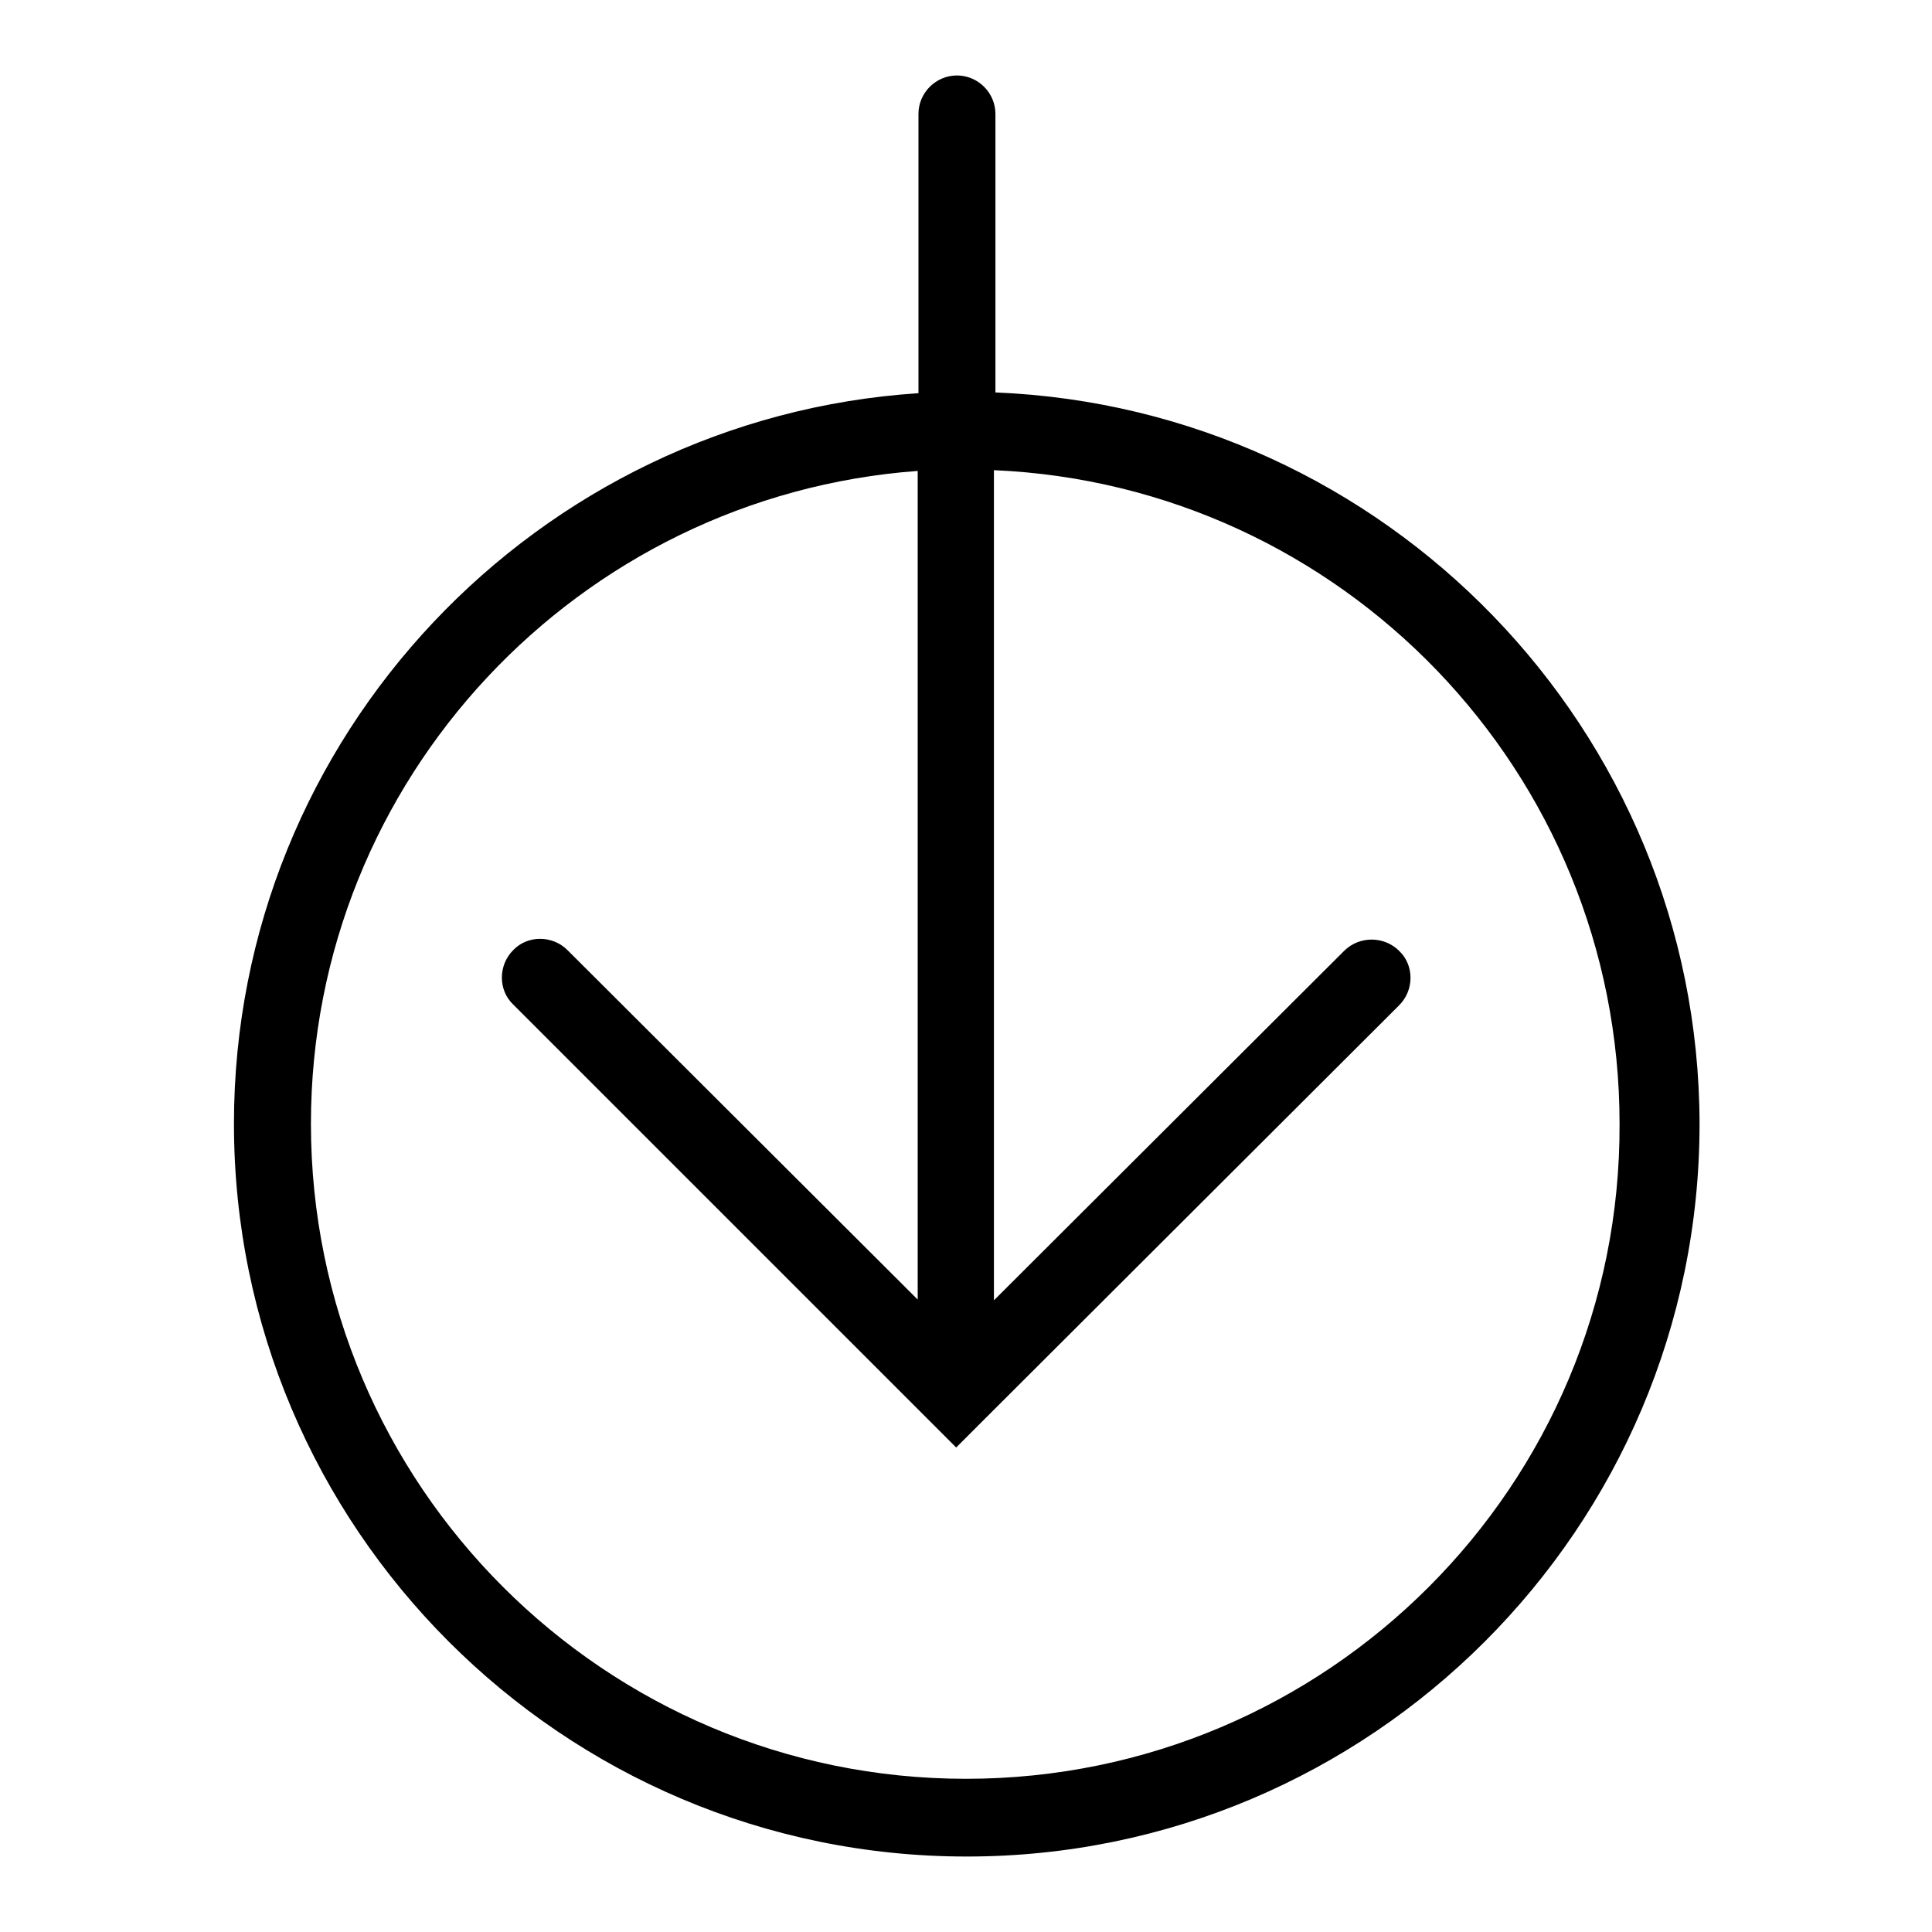 <?xml version="1.0" encoding="utf-8"?>
<!-- Svg Vector Icons : http://www.onlinewebfonts.com/icon -->
<!DOCTYPE svg PUBLIC "-//W3C//DTD SVG 1.1//EN" "http://www.w3.org/Graphics/SVG/1.1/DTD/svg11.dtd">
<svg version="1.1" xmlns="http://www.w3.org/2000/svg" xmlns:xlink="http://www.w3.org/1999/xlink" x="0px" y="0px" viewBox="0 0 256 256" enable-background="new 0 0 256 256" xml:space="preserve">
<g><g><g><path fill="#000000" d="M131.9,52V15.1c0-2.8-2.3-5.1-5.1-5.1c-2.8,0-5.1,2.3-5.1,5.1v37c-50.5,3.3-90.7,45.4-90.7,96.8c0,53.5,43.5,97.1,97.1,97.1c53.5,0,97.1-43.5,97.1-97.1C225.1,96.7,183.6,54.1,131.9,52z M128,235.7c-47.9,0-86.8-38.9-86.8-86.8c0-45.7,35.5-83.2,80.4-86.5v109.8l-46.4-46.3c-2-2-5.3-2-7.2,0c-2,2-2,5.3,0,7.2l55.1,55.1l0,0l3.6,3.6l3.6-3.6c0,0,0,0,0,0l55.1-55c2-2,2-5.3,0-7.2c-2-2-5.3-2-7.3,0l-46.4,46.3V62.3c46.1,2,82.9,40,82.9,86.6C214.8,196.8,175.9,235.7,128,235.7z"/></g><g></g><g></g><g></g><g></g><g></g><g></g><g></g><g></g><g></g><g></g><g></g><g></g><g></g><g></g><g></g></g></g>
</svg>